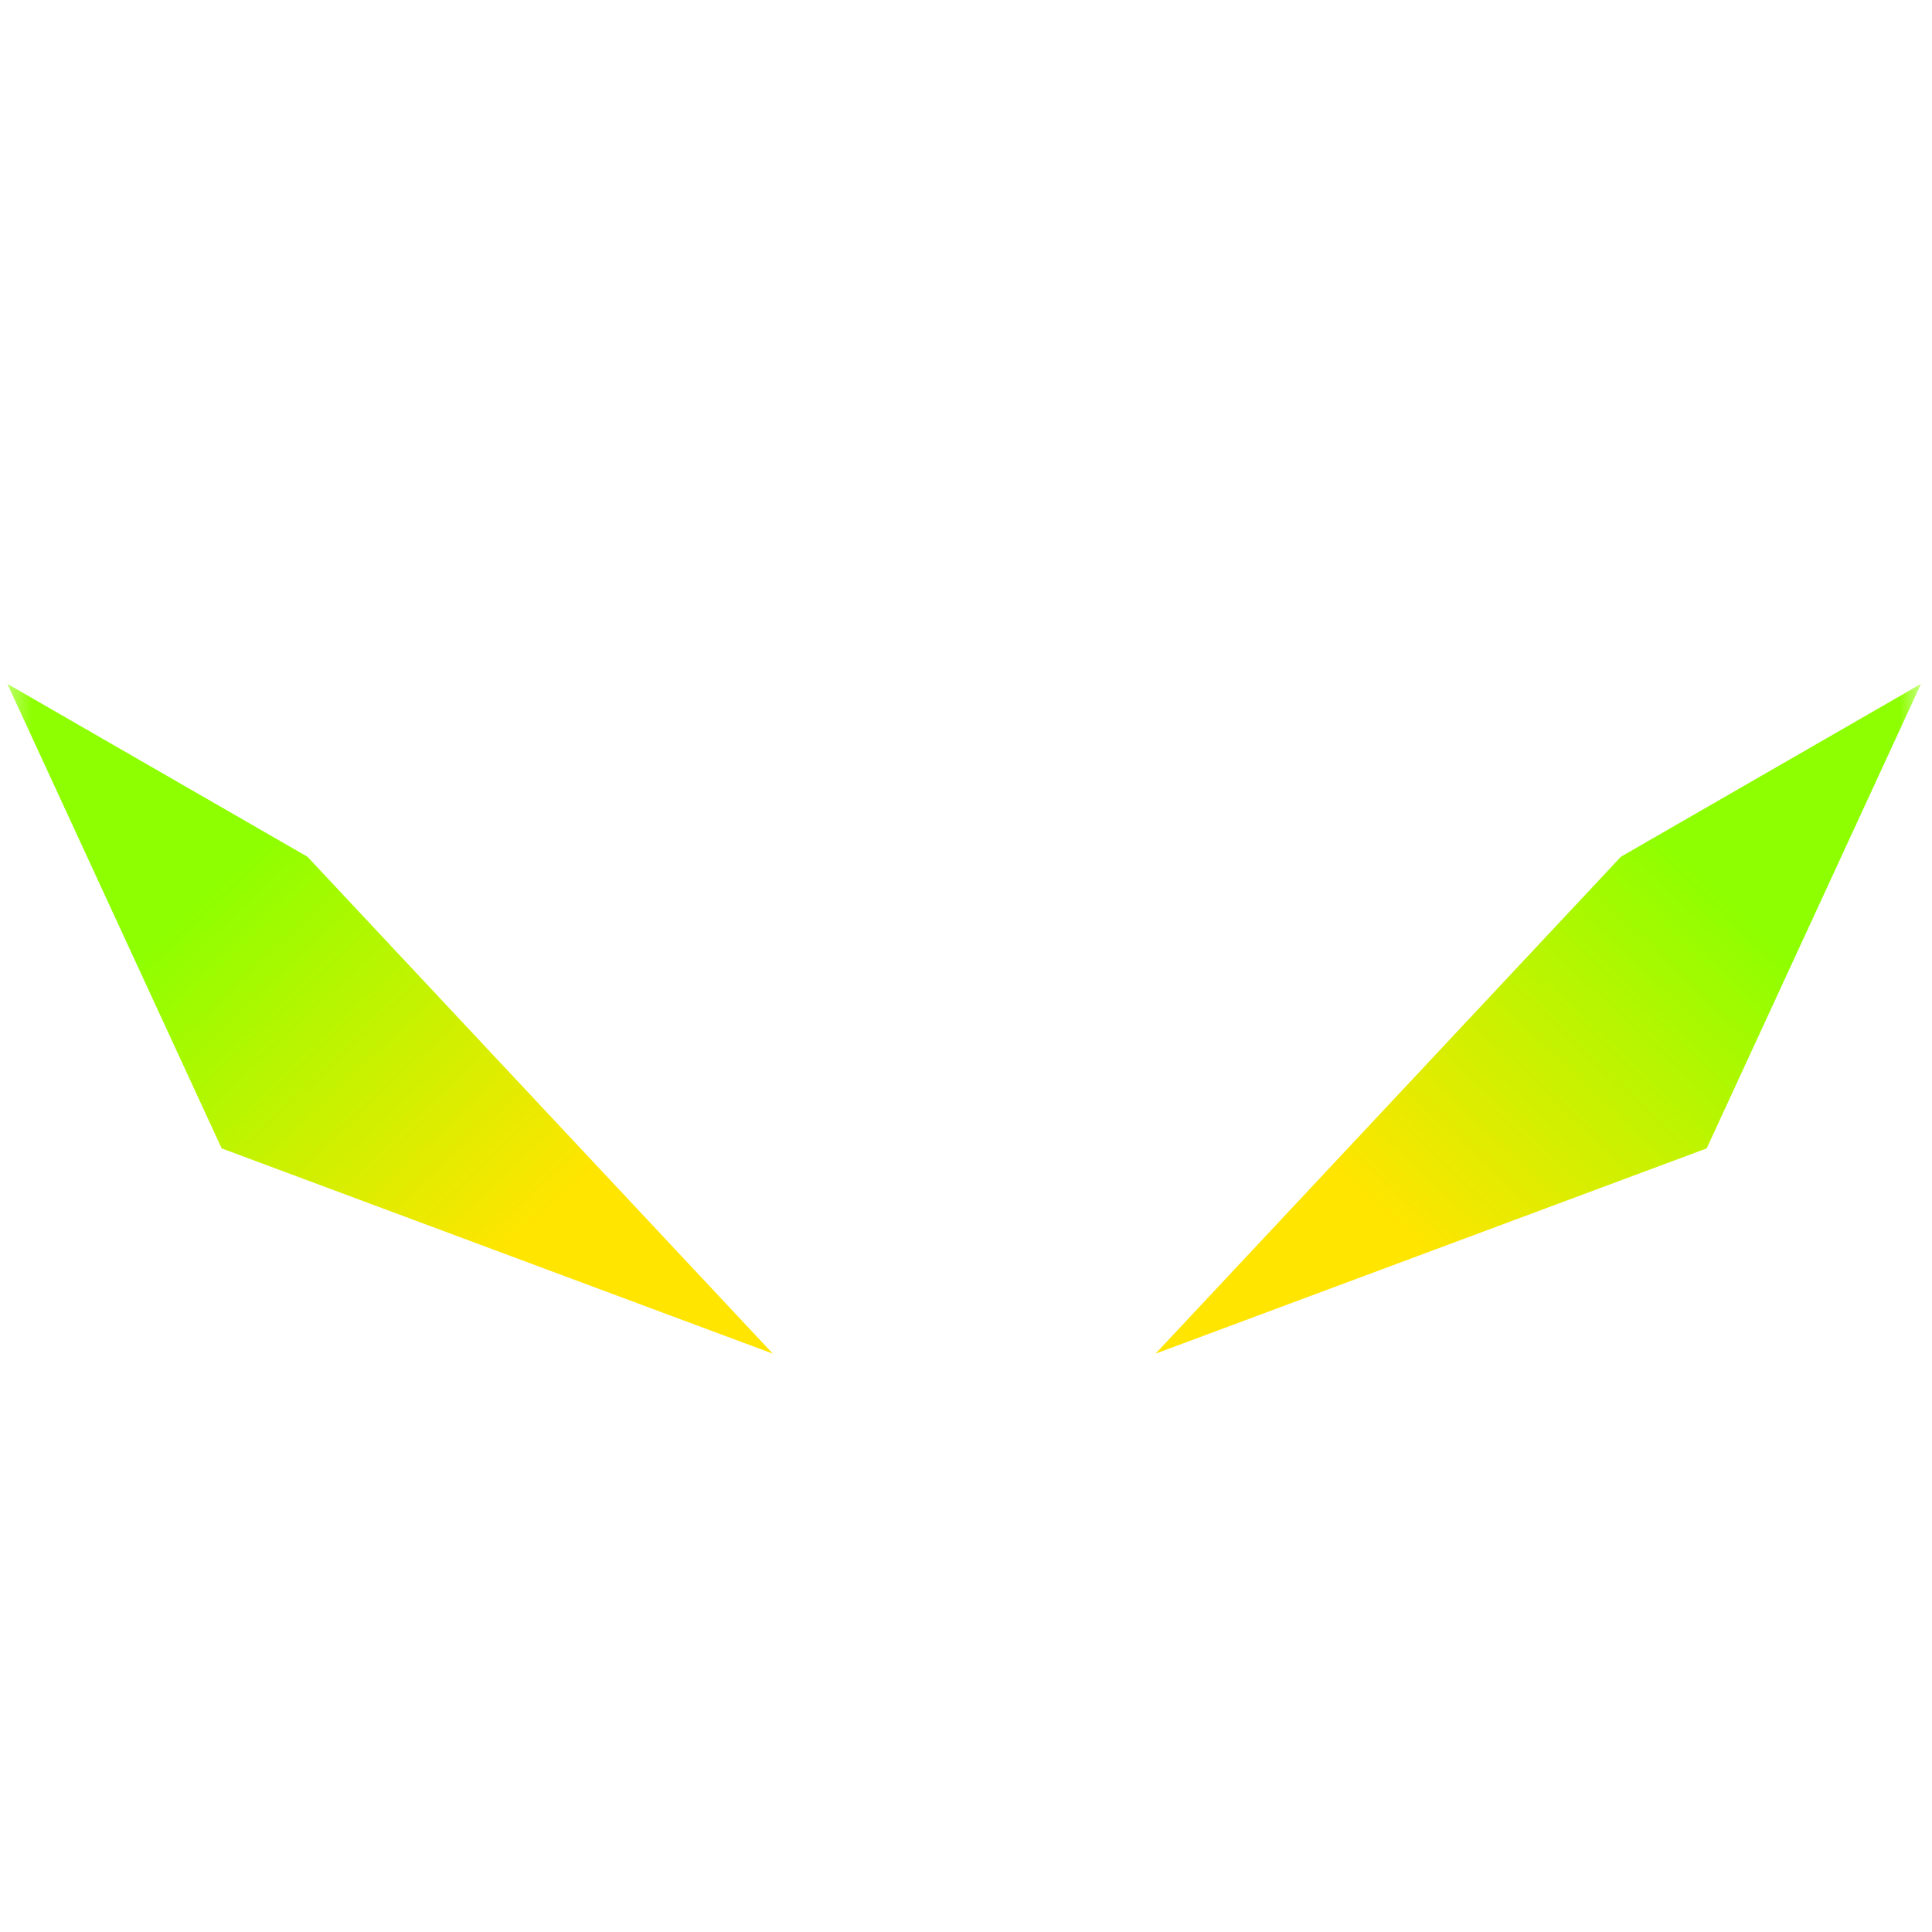 <svg width="91" height="91" viewBox="0 0 91 91" fill="none" xmlns="http://www.w3.org/2000/svg">
<mask id="mask0_943_11312" style="mask-type:alpha" maskUnits="userSpaceOnUse" x="0" y="0" width="91" height="91">
<rect x="0.346" y="0.664" width="90.137" height="90.137" fill="white"/>
</mask>
<g mask="url(#mask0_943_11312)">
<path d="M80.387 54.091L90.482 32.211L76.349 40.352L54.428 63.759L80.387 54.091Z" fill="url(#paint0_linear_943_11312)"/>
<path d="M10.441 54.091L0.346 32.211L14.479 40.352L36.4 63.759L10.441 54.091Z" fill="url(#paint1_linear_943_11312)"/>
</g>
<defs>
<linearGradient id="paint0_linear_943_11312" x1="84.709" y1="44.966" x2="62.253" y2="68.739" gradientUnits="userSpaceOnUse">
<stop offset="0.013" stop-color="#8EFF00"/>
<stop offset="0.682" stop-color="#FFE500"/>
</linearGradient>
<linearGradient id="paint1_linear_943_11312" x1="6.119" y1="44.966" x2="28.575" y2="68.739" gradientUnits="userSpaceOnUse">
<stop offset="0.013" stop-color="#8EFF00"/>
<stop offset="0.682" stop-color="#FFE500"/>
</linearGradient>
</defs>
</svg>
